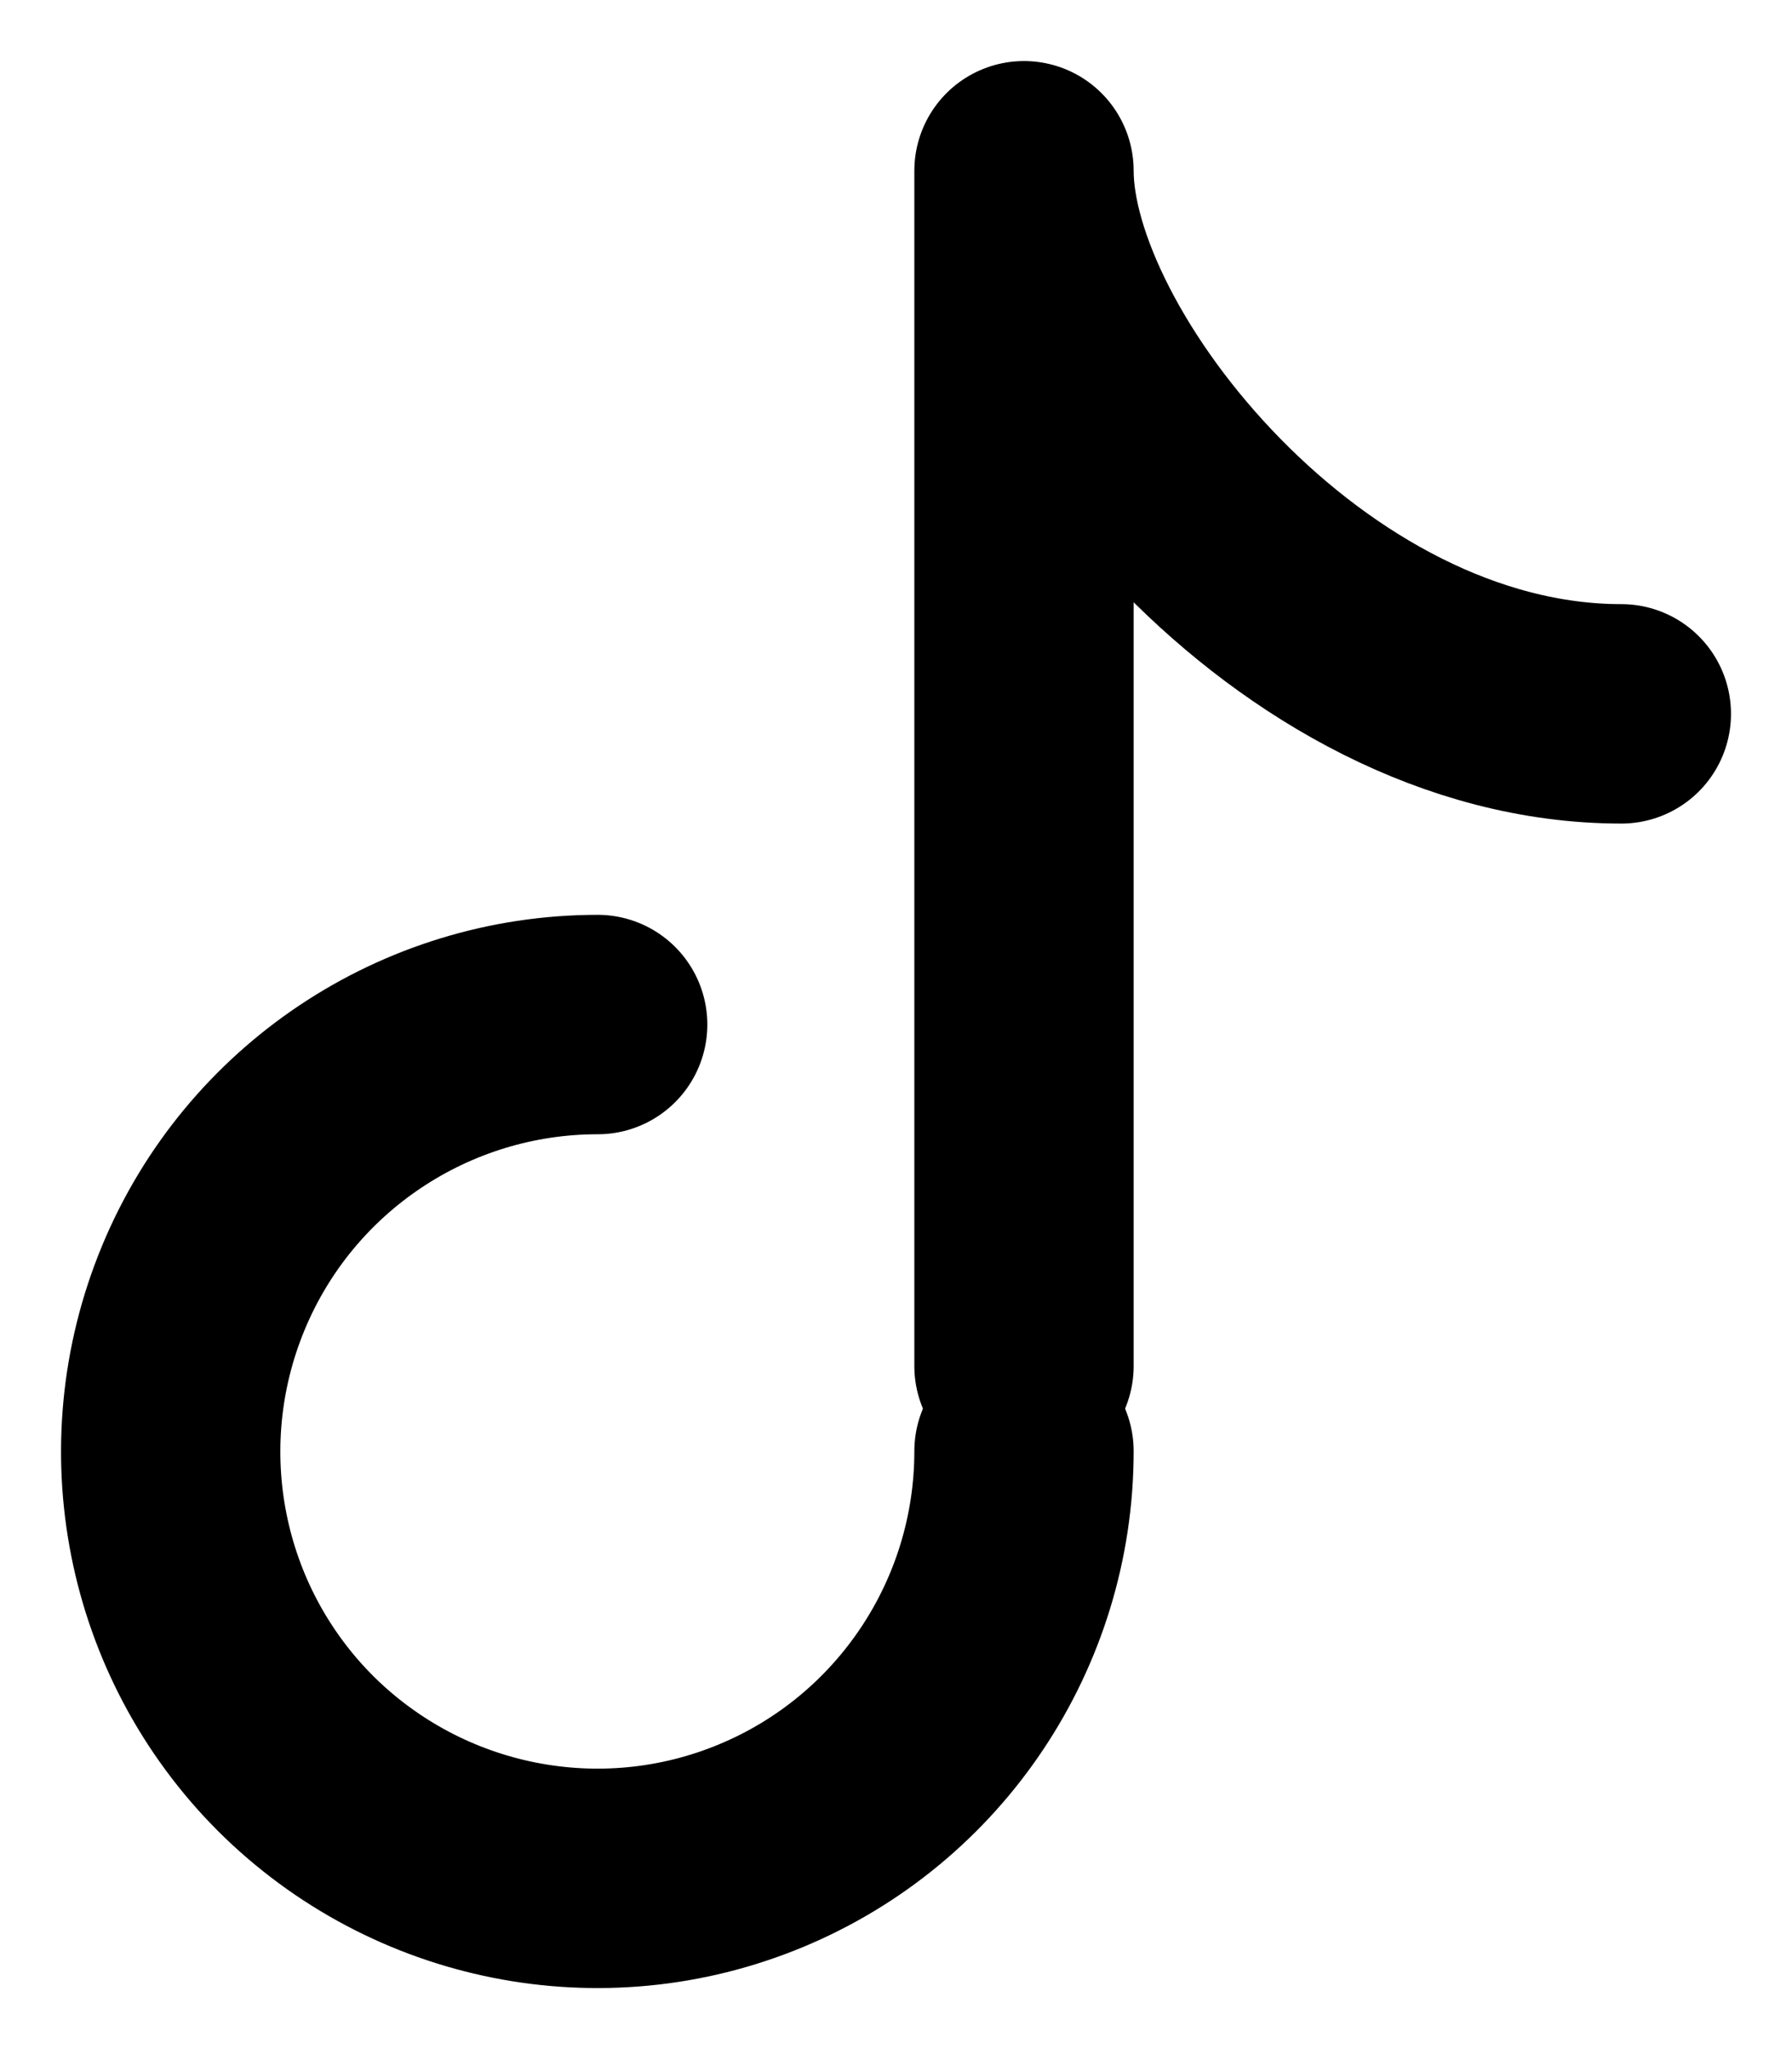 <svg width="21" height="24" viewBox="0 0 21 24" fill="none" xmlns="http://www.w3.org/2000/svg">
<path d="M12 16.997C12 19.019 10.783 20.845 8.915 21.619C7.047 22.394 4.896 21.964 3.464 20.538C2.032 19.105 1.608 16.954 2.382 15.086C3.156 13.217 4.982 12 7.004 12" stroke="black" stroke-width="2.57" stroke-miterlimit="16.67" stroke-linecap="round"/>
<path d="M12 16V2C12 4.289 15.233 8.361 19 8.361" stroke="black" stroke-width="2.57" stroke-linecap="round" stroke-linejoin="round"/>
</svg>
